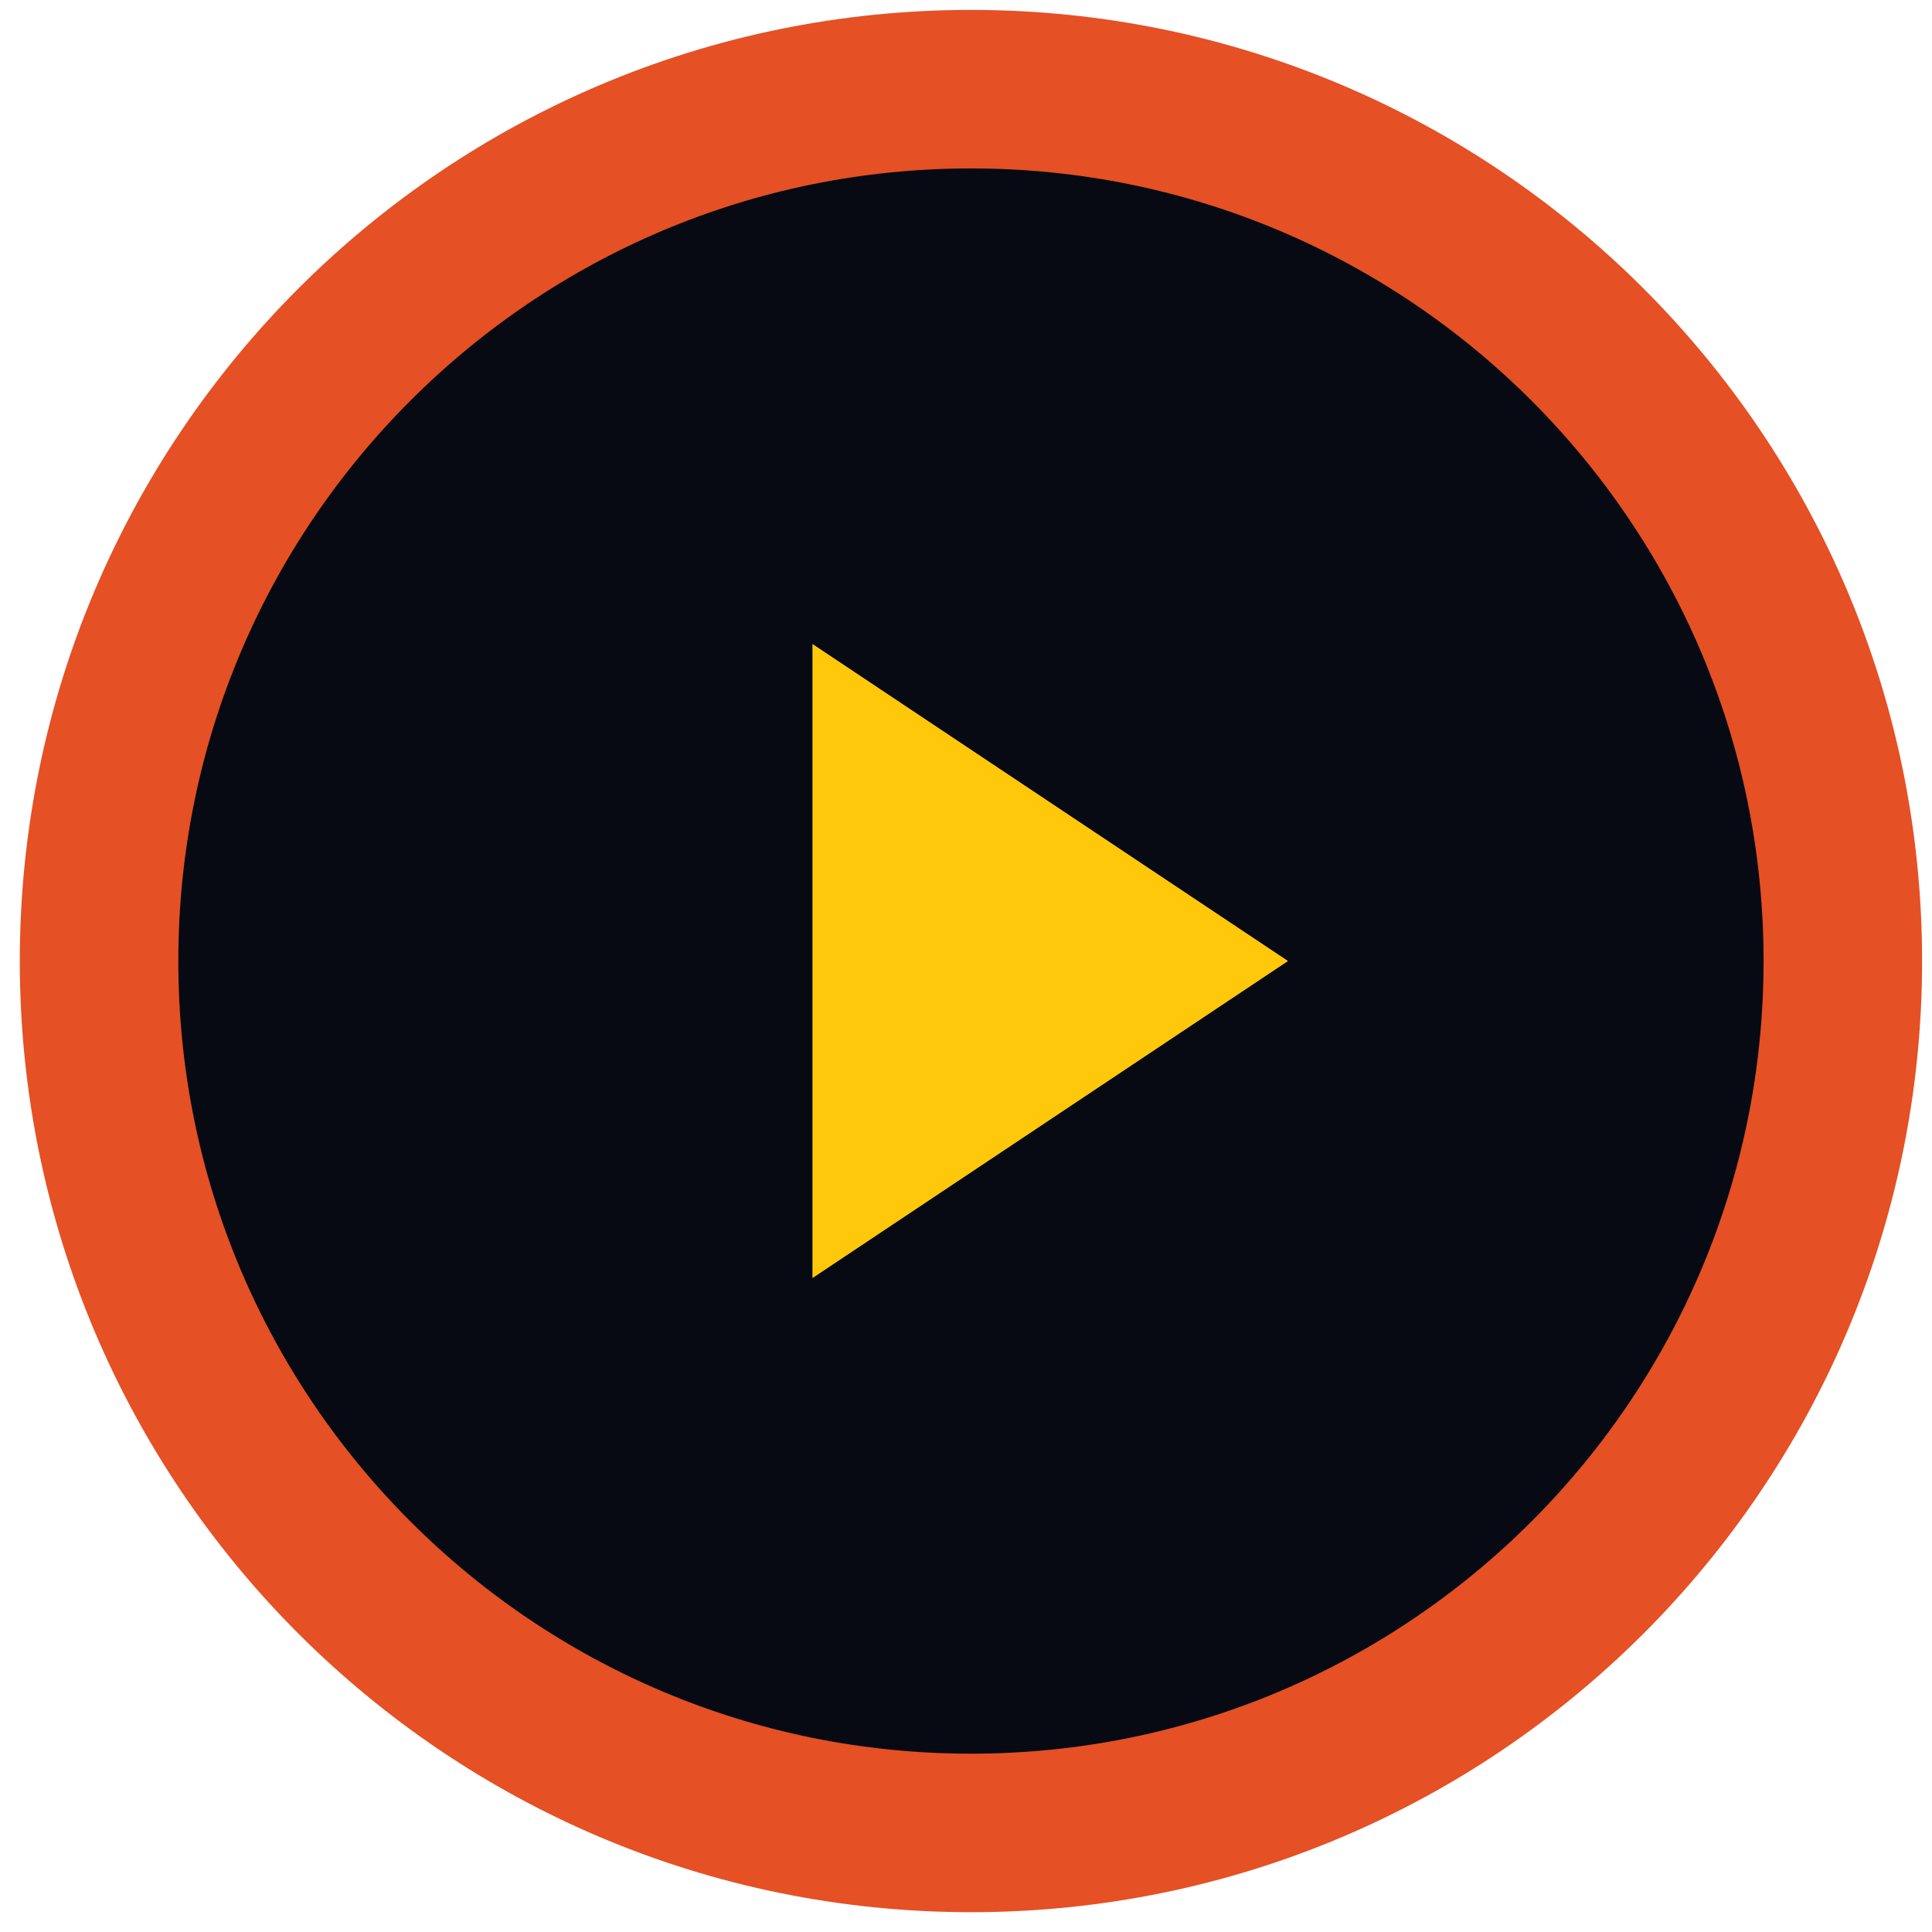<svg xmlns="http://www.w3.org/2000/svg" width="65" height="65" viewBox="0 0 65 65" fill="none"><g clip-path="url(#clip0_21169_8881)"><path d="M32.667 61.667C48.867 61.667 62 48.534 62 32.333C62 16.133 48.867 3 32.667 3C16.466 3 3.333 16.133 3.333 32.333C3.333 48.534 16.466 61.667 32.667 61.667Z" fill="#070A12" stroke="#E55025" stroke-width="5.333"></path><path d="M27.334 21.666L43.334 32.333L27.334 43V21.666Z" fill="#FFC80B"></path></g><defs><clipPath id="clip0_21169_8881"><rect width="64" height="64" fill="white" transform="translate(0.667 0.333)"></rect></clipPath></defs></svg>